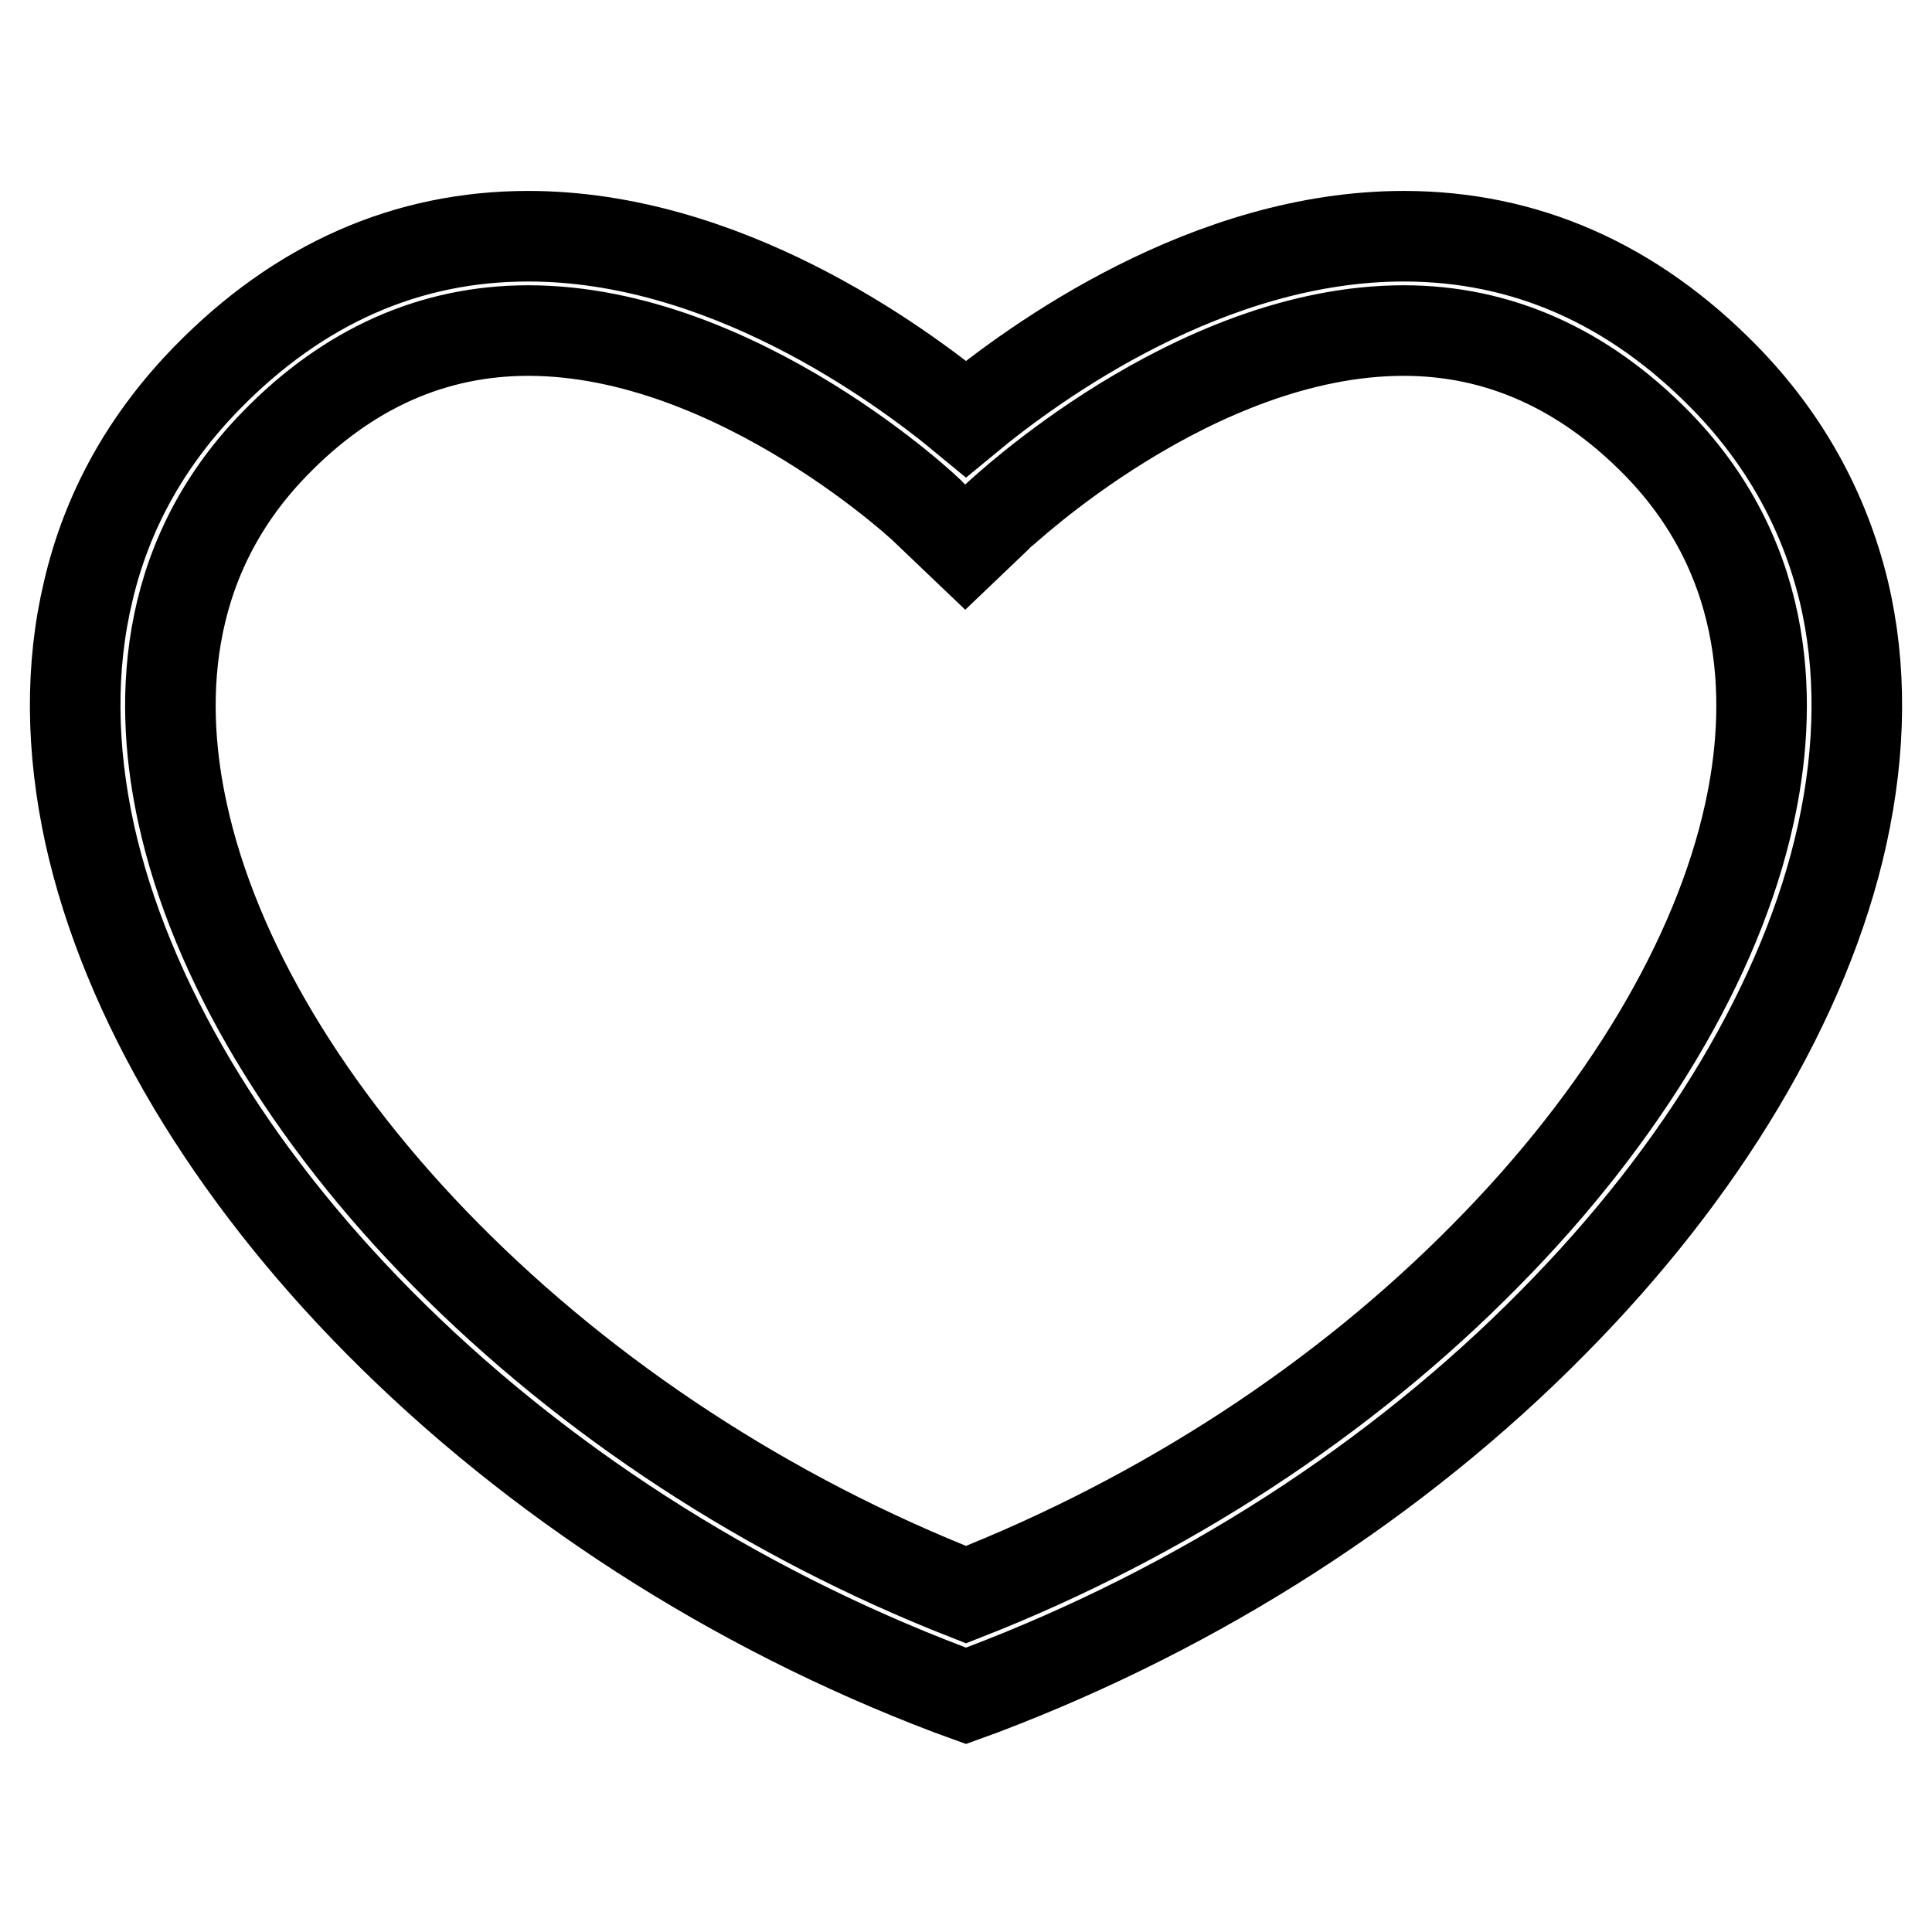 <?xml version="1.0" encoding="utf-8"?>
<!-- Svg Vector Icons : http://www.onlinewebfonts.com/icon -->
<!DOCTYPE svg PUBLIC "-//W3C//DTD SVG 1.1//EN" "http://www.w3.org/Graphics/SVG/1.1/DTD/svg11.dtd">
<svg version="1.1" xmlns="http://www.w3.org/2000/svg" xmlns:xlink="http://www.w3.org/1999/xlink" x="0px" y="0px" viewBox="0 0 256 256" enable-background="new 0 0 256 256" xml:space="preserve">
<g> <path stroke-width="12" fill-opacity="0" stroke="#000000"  d="M128,224.7l-2.2-0.8c-28.7-10.9-54.9-27.8-75.6-48.7c-9.9-10-18.2-20.6-24.7-31.5 c-6.6-11.1-11.2-22.3-13.6-33.1c-2.5-11.4-2.6-22.3-0.2-32.3c2.5-10.7,7.8-20.1,15.7-28.2C39.6,37.6,53.9,31.3,70,31.3 c25.8,0,48.7,16.5,58,24.2c9.3-7.7,32.2-24.2,58-24.2c16.1,0,30.4,6.3,42.6,18.8c7.8,8,13.1,17.5,15.7,28.2 c2.4,10,2.3,20.9-0.2,32.3c-2.4,10.9-7,22-13.6,33.1c-6.5,10.9-14.8,21.5-24.7,31.5c-20.7,21-46.9,37.8-75.6,48.7L128,224.7z  M70,43.8c-12.6,0-23.9,5-33.6,15c-15.5,15.9-15.2,35.4-12.2,49c4.2,19.3,16.6,40,34.9,58.5c18.9,19.1,42.7,34.7,68.9,45 c26.2-10.3,50-25.8,68.9-45c18.3-18.5,30.7-39.3,34.9-58.5c3-13.6,3.3-33.1-12.2-49c-9.8-10-21.1-15-33.6-15 c-27.9,0-53.4,24.3-53.7,24.5l-4.4,4.2l-4.4-4.2C123.4,68,97.8,43.8,70,43.8z"/></g>
</svg>